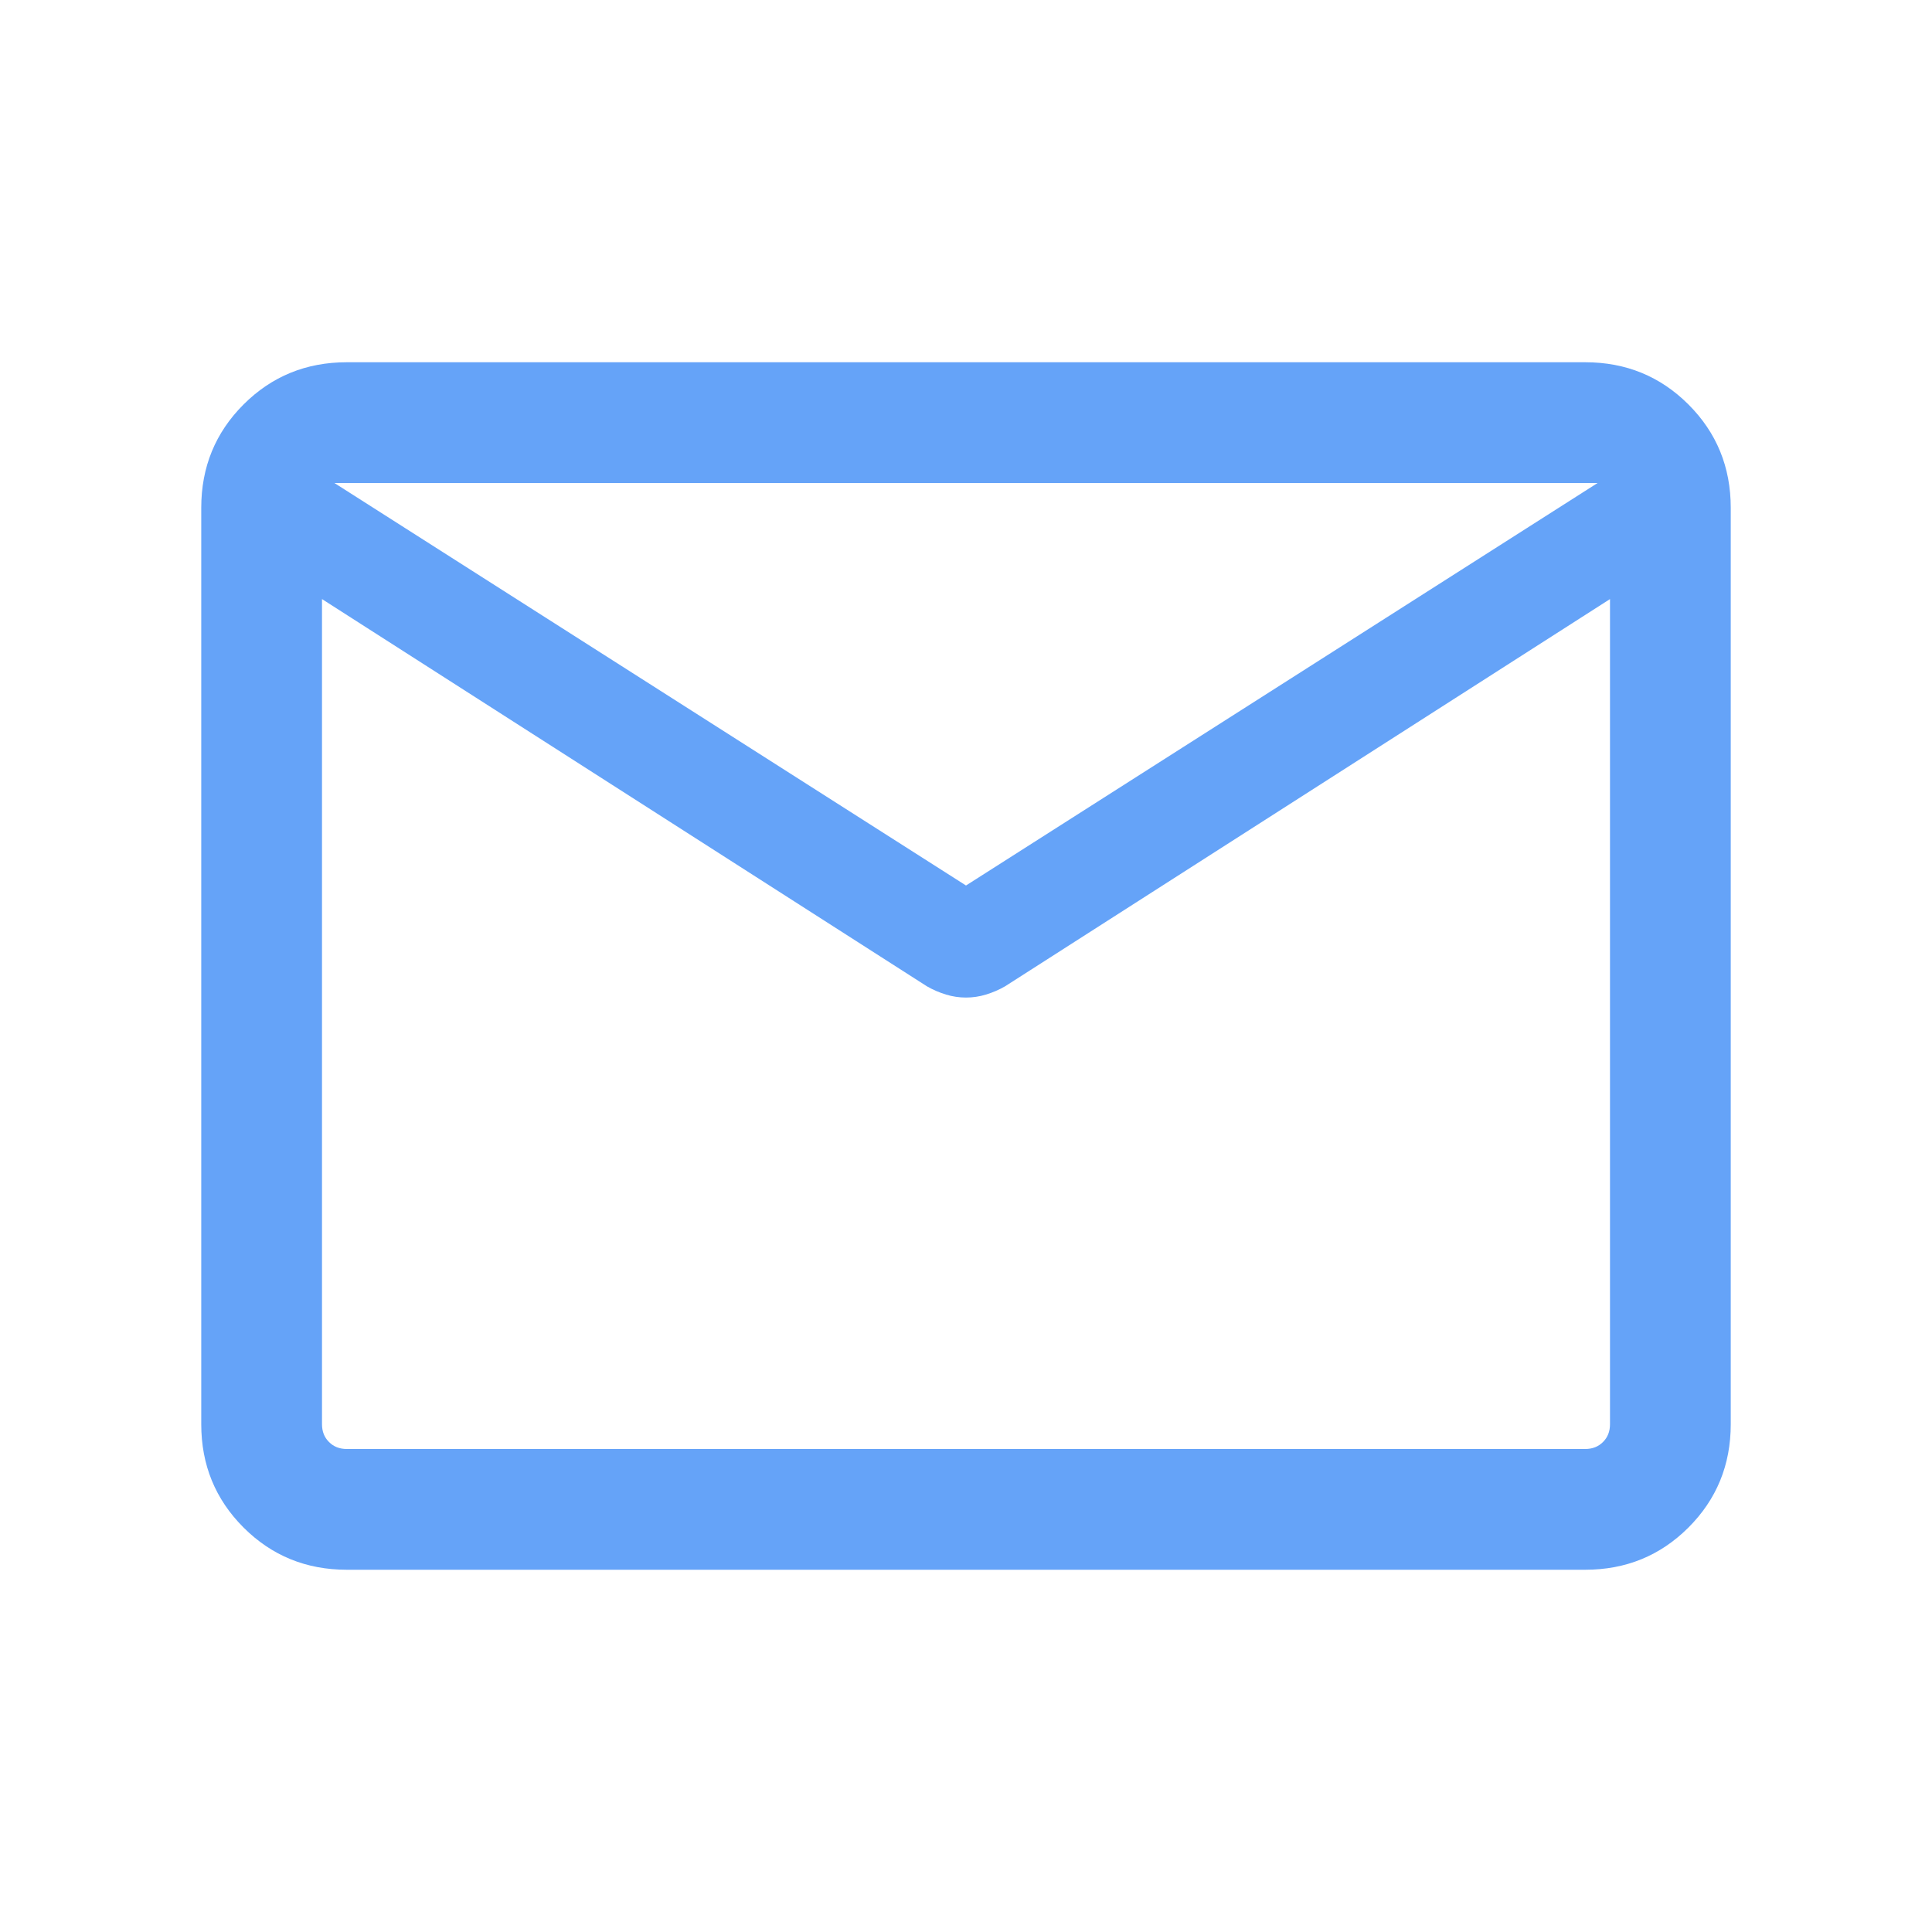 <?xml version="1.0" encoding="utf-8"?>
<svg xmlns="http://www.w3.org/2000/svg" fill="none" height="100%" overflow="visible" preserveAspectRatio="none" style="display: block;" viewBox="0 0 24 24" width="100%">
<g id="mail">
<mask height="24" id="mask0_0_486" maskUnits="userSpaceOnUse" style="mask-type:alpha" width="24" x="0" y="0">
<rect fill="#D9D9D9" height="24" id="Bounding box" width="24"/>
</mask>
<g mask="url(#mask0_0_486)">
<path d="M4.308 19.5C3.803 19.5 3.375 19.325 3.025 18.975C2.675 18.625 2.5 18.197 2.5 17.692V6.308C2.5 5.803 2.675 5.375 3.025 5.025C3.375 4.675 3.803 4.5 4.308 4.5H19.692C20.197 4.5 20.625 4.675 20.975 5.025C21.325 5.375 21.5 5.803 21.5 6.308V17.692C21.5 18.197 21.325 18.625 20.975 18.975C20.625 19.325 20.197 19.5 19.692 19.5H4.308ZM20 7.442L12.486 12.252C12.41 12.296 12.33 12.33 12.248 12.355C12.166 12.38 12.083 12.392 12 12.392C11.917 12.392 11.834 12.38 11.752 12.355C11.67 12.33 11.59 12.296 11.514 12.252L4 7.442V17.692C4 17.782 4.029 17.856 4.087 17.913C4.144 17.971 4.218 18 4.308 18H19.692C19.782 18 19.856 17.971 19.913 17.913C19.971 17.856 20 17.782 20 17.692V7.442ZM12 11L19.846 6H4.154L12 11ZM4 7.673V6.53V6.559V6.528V7.673Z" fill="#65A3F8" id="mail_2"/>
</g>
</g>
</svg>